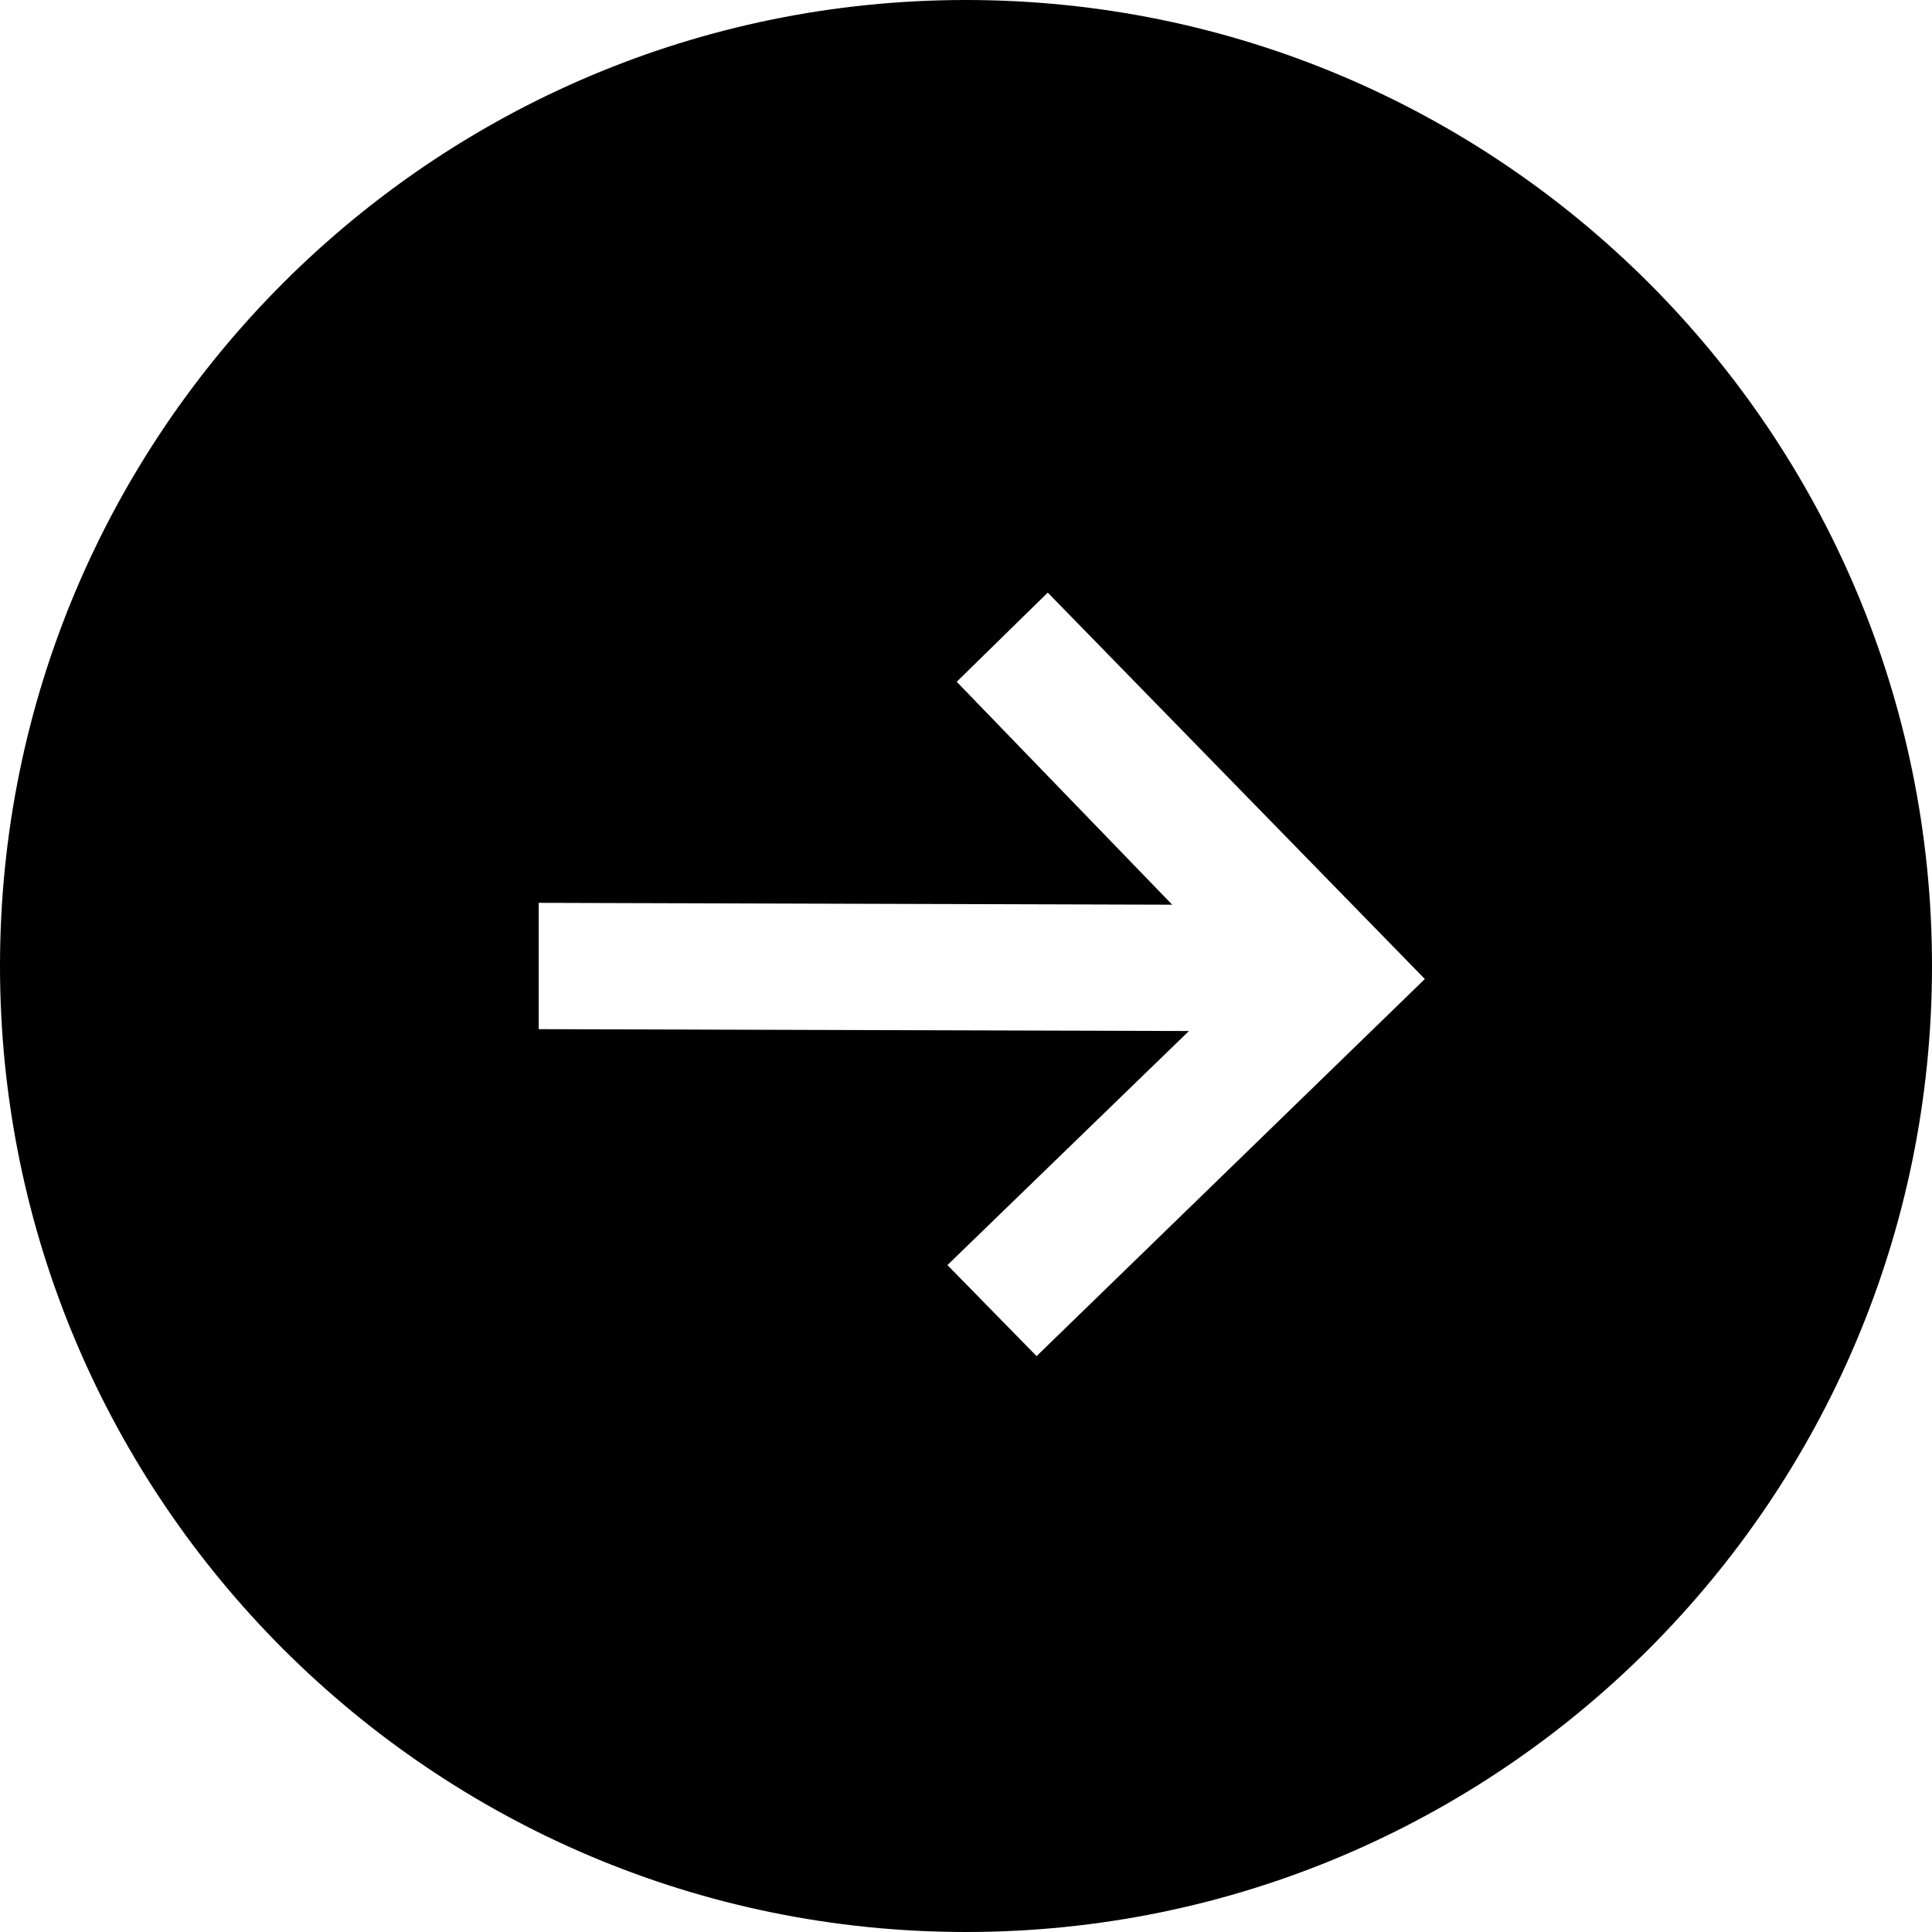 <?xml version="1.0" encoding="utf-8"?>
<!-- Generator: Adobe Illustrator 25.2.1, SVG Export Plug-In . SVG Version: 6.00 Build 0)  -->
<svg version="1.1" id="Layer_1" xmlns="http://www.w3.org/2000/svg" xmlns:xlink="http://www.w3.org/1999/xlink" x="0px" y="0px"
	 viewBox="0 0 104 104" style="enable-background:new 0 0 104 104;" xml:space="preserve">
<path d="M52,0C23.3,0,0,23.3,0,52s23.3,52,52,52s52-23.3,52-52C104,23.3,80.7,0,52,0z M55.8,73l-4.8-4.9l13-12.6l-35-0.1v-6.8
	l34.1,0.1l-11.6-12l4.9-4.8l20.3,20.8L55.8,73z"/>
</svg>
